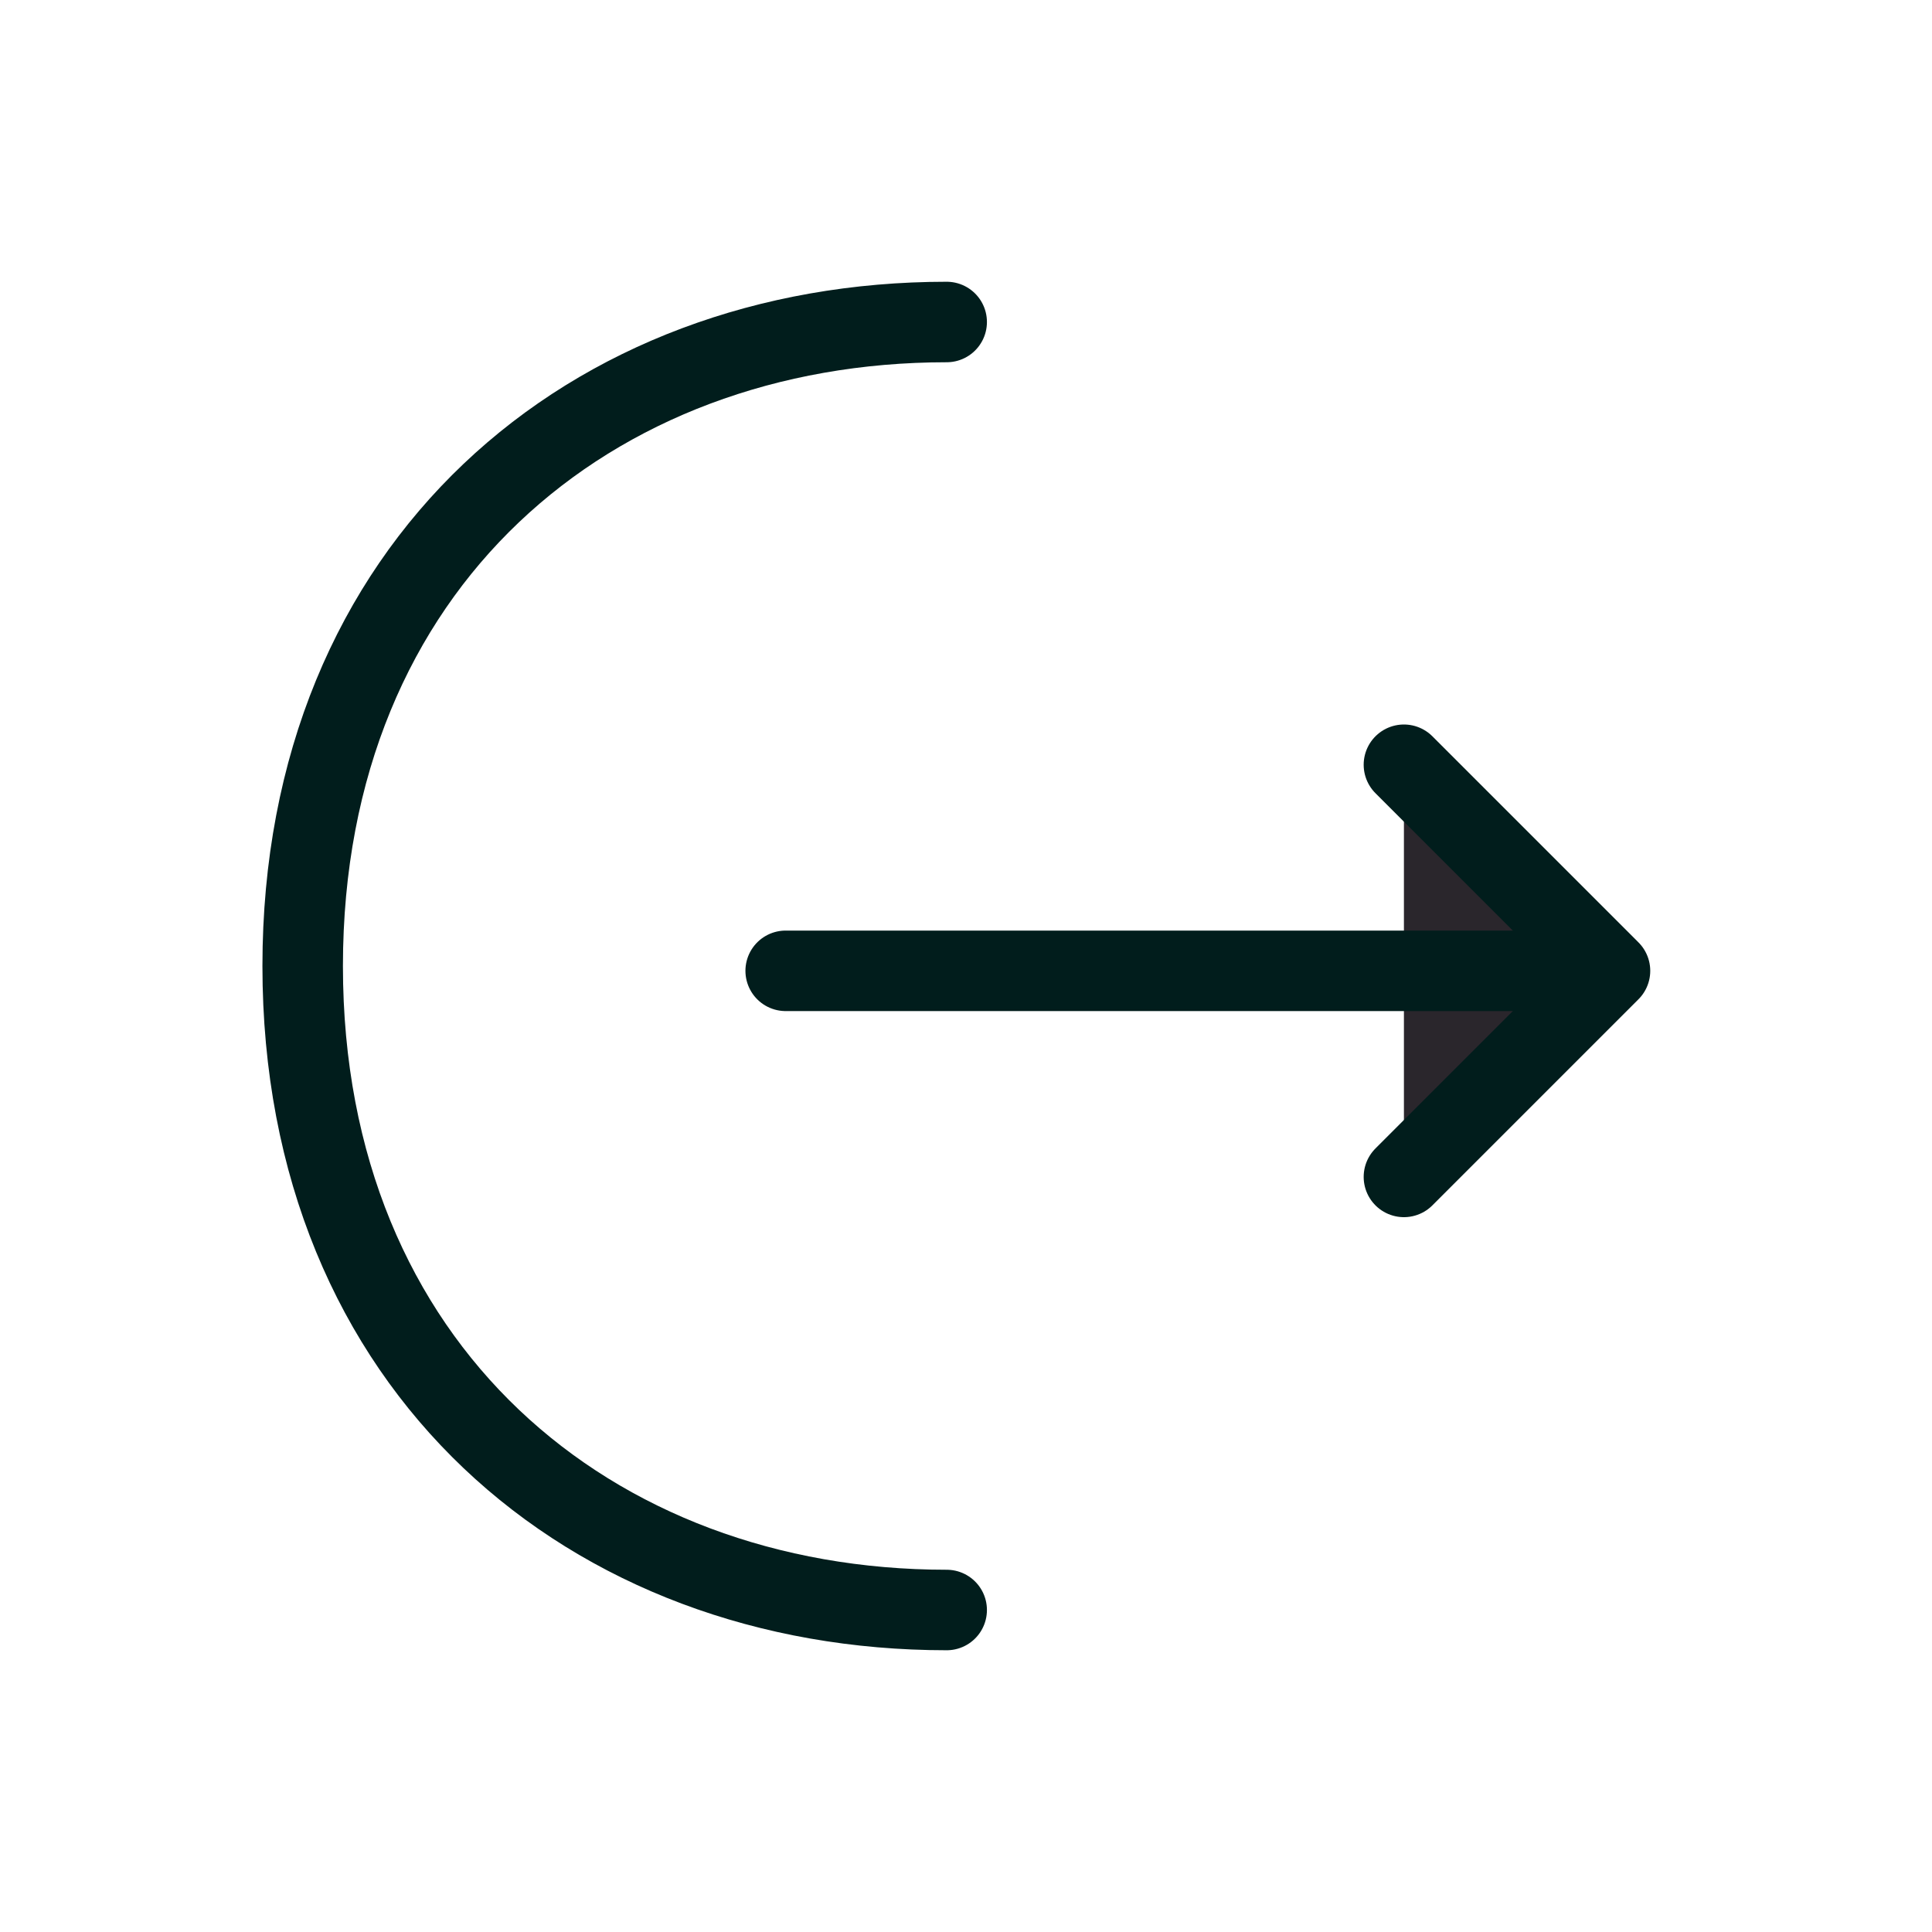 <svg width="24" height="24" viewBox="0 0 24 24" fill="none" xmlns="http://www.w3.org/2000/svg">
<path d="M17.44 14.62L20 12.06L17.44 9.5" fill="#2A262C"/>
<path d="M17.44 14.62L20 12.06L17.44 9.5" stroke="#011D1C" stroke-miterlimit="10" stroke-linecap="round" stroke-linejoin="round"/>
<path d="M9.76 12.06H19.93" stroke="#011D1C" stroke-miterlimit="10" stroke-linecap="round" stroke-linejoin="round"/>
<path d="M11.76 20C7.34 20 3.76 17 3.76 12C3.76 7 7.34 4 11.76 4" stroke="#011D1C" stroke-miterlimit="10" stroke-linecap="round" stroke-linejoin="round"/>
</svg>
